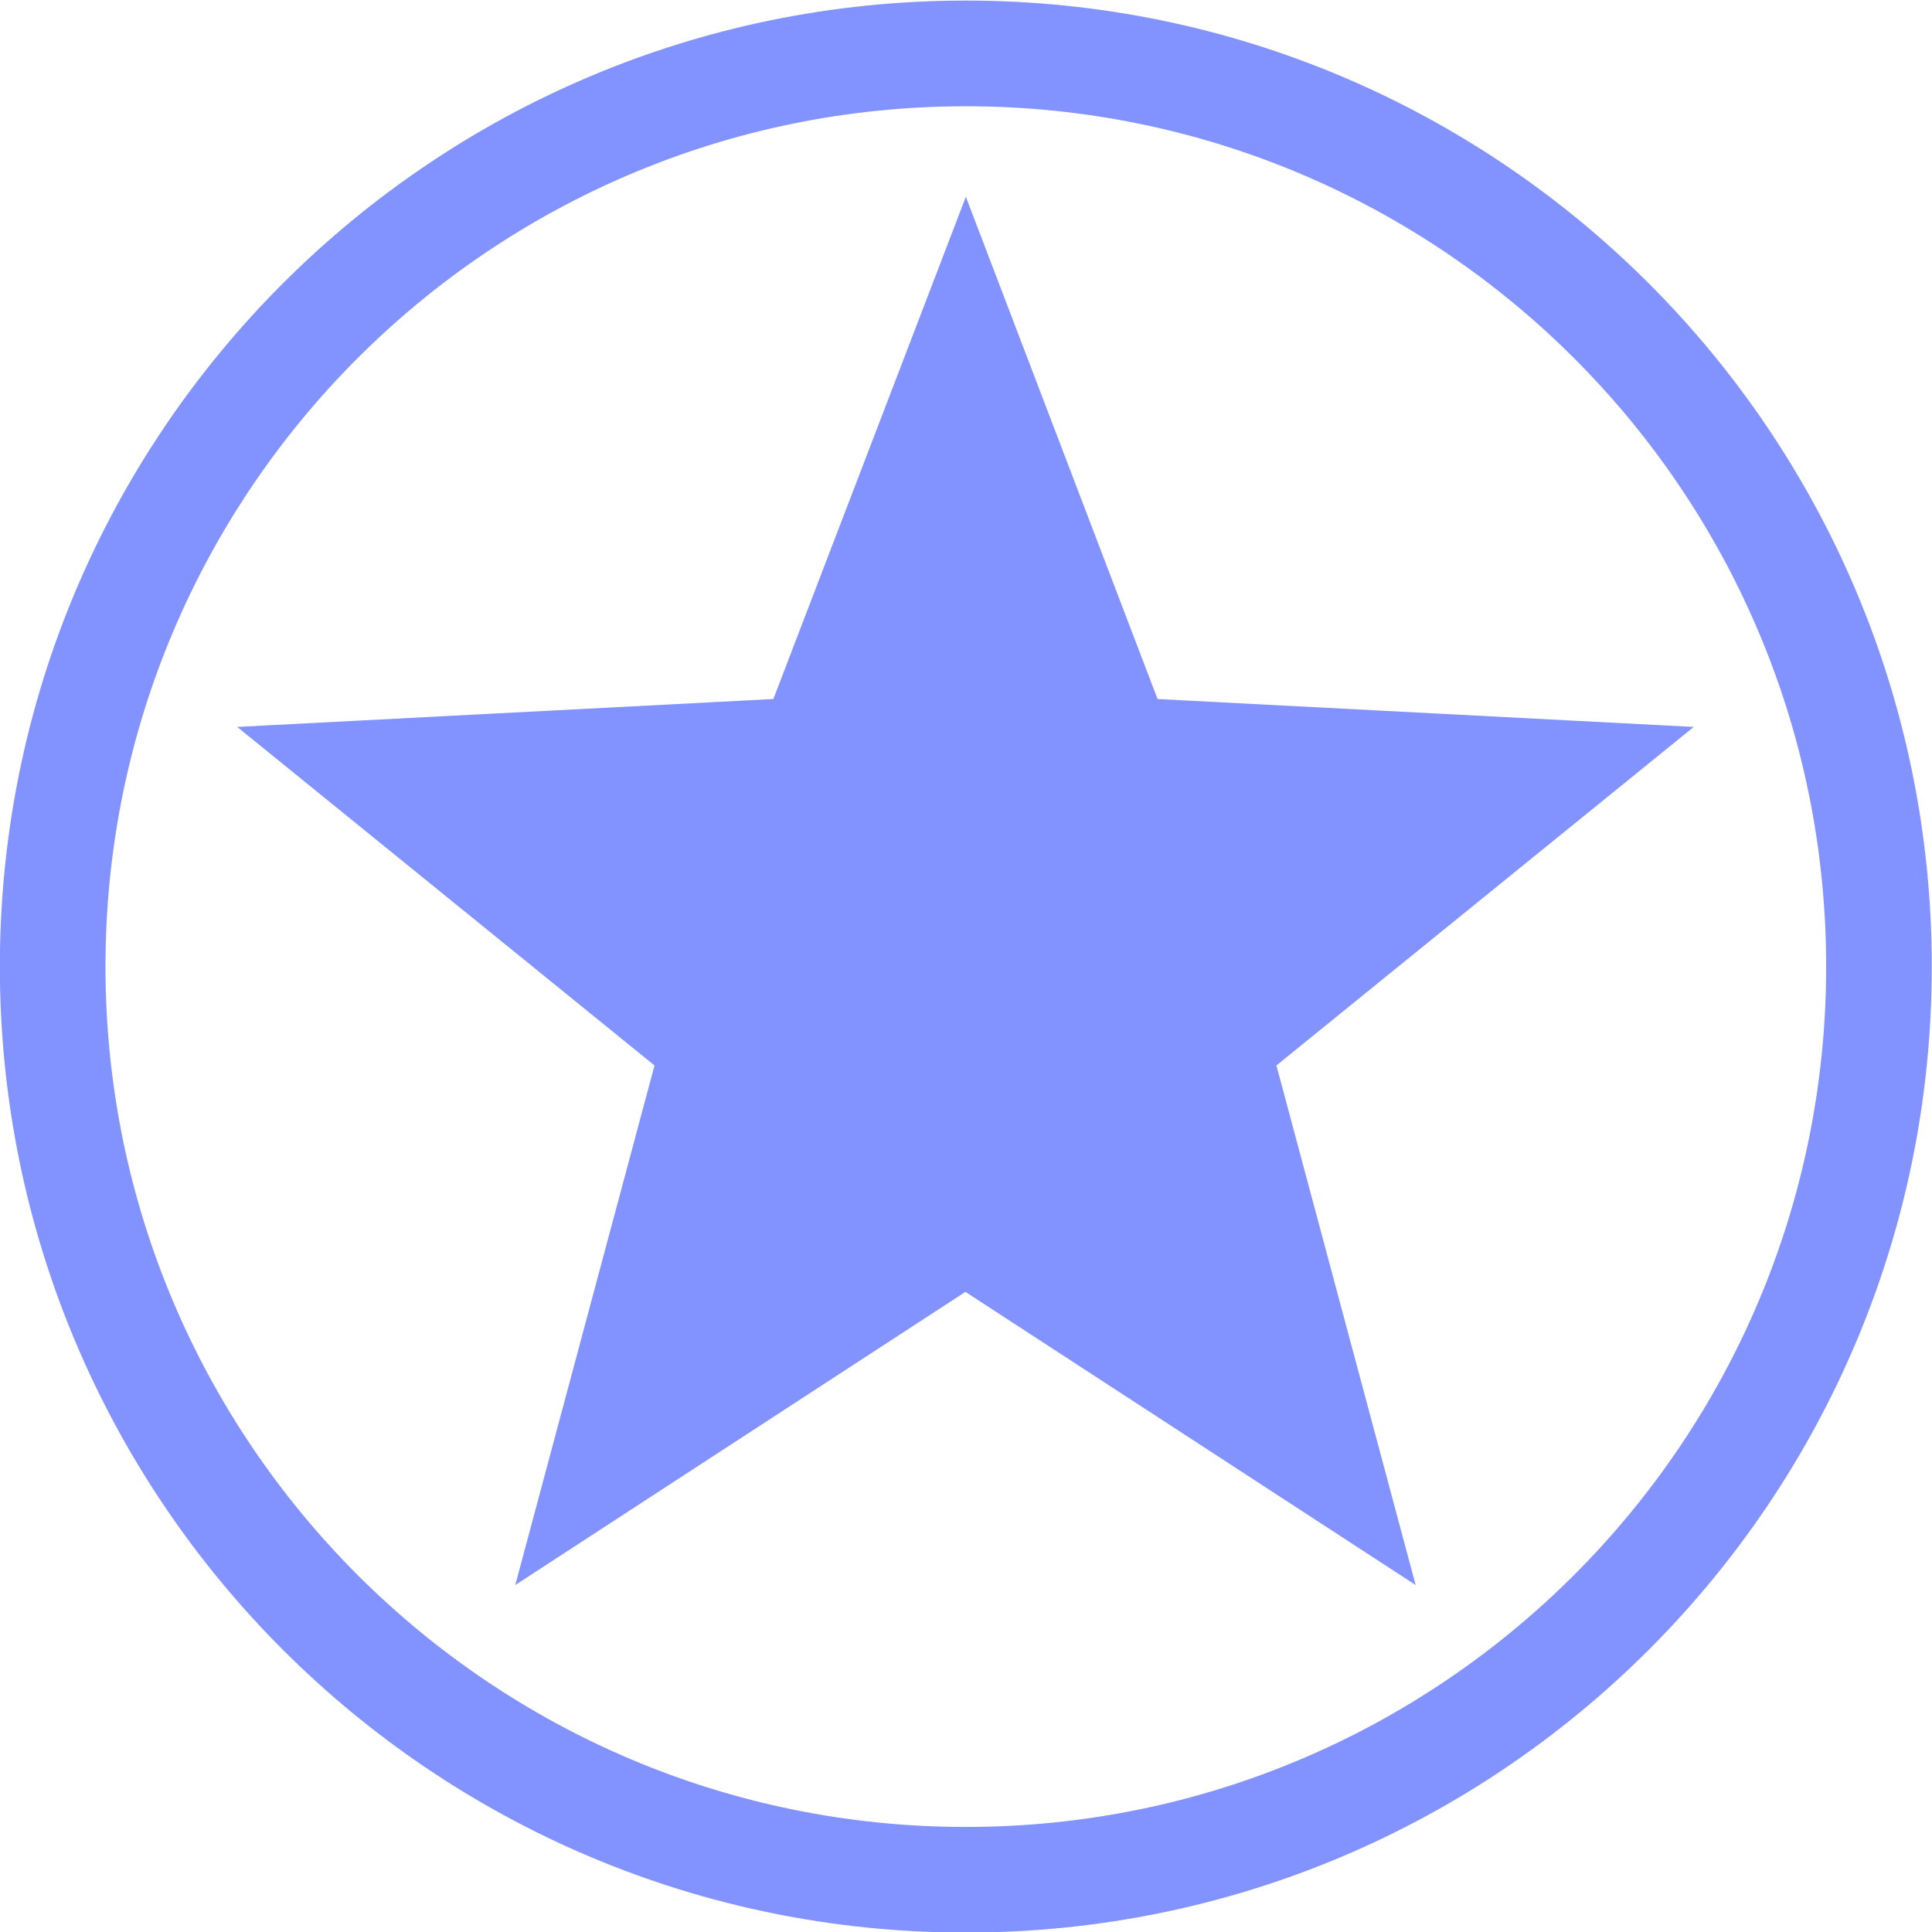 <svg width="27" height="27" viewBox="0 0 27 27" fill="none" xmlns="http://www.w3.org/2000/svg">
<g clip-path="url(#clip0)">
<path d="M13.498 0.008C6.041 0.008 -0.002 6.052 -0.002 13.508C-0.002 20.965 6.041 27.008 13.498 27.008C20.954 27.008 26.997 20.965 26.997 13.508C26.997 6.052 20.954 0.008 13.498 0.008ZM13.498 1.485C20.137 1.485 25.521 6.869 25.521 13.508C25.521 20.147 20.137 25.532 13.498 25.532C6.858 25.532 1.474 20.147 1.474 13.508C1.474 6.869 6.858 1.485 13.498 1.485ZM13.498 2.75L10.808 9.769L3.315 10.159L9.147 14.89L7.201 22.151L13.492 18.054L19.784 22.151L17.838 14.89L23.67 10.159L16.177 9.769L13.498 2.75Z" fill="#8292FF"/>
</g>
<defs>
<clipPath id="clip0">
<rect width="27" height="27" fill="white"/>
</clipPath>
</defs>
</svg>
